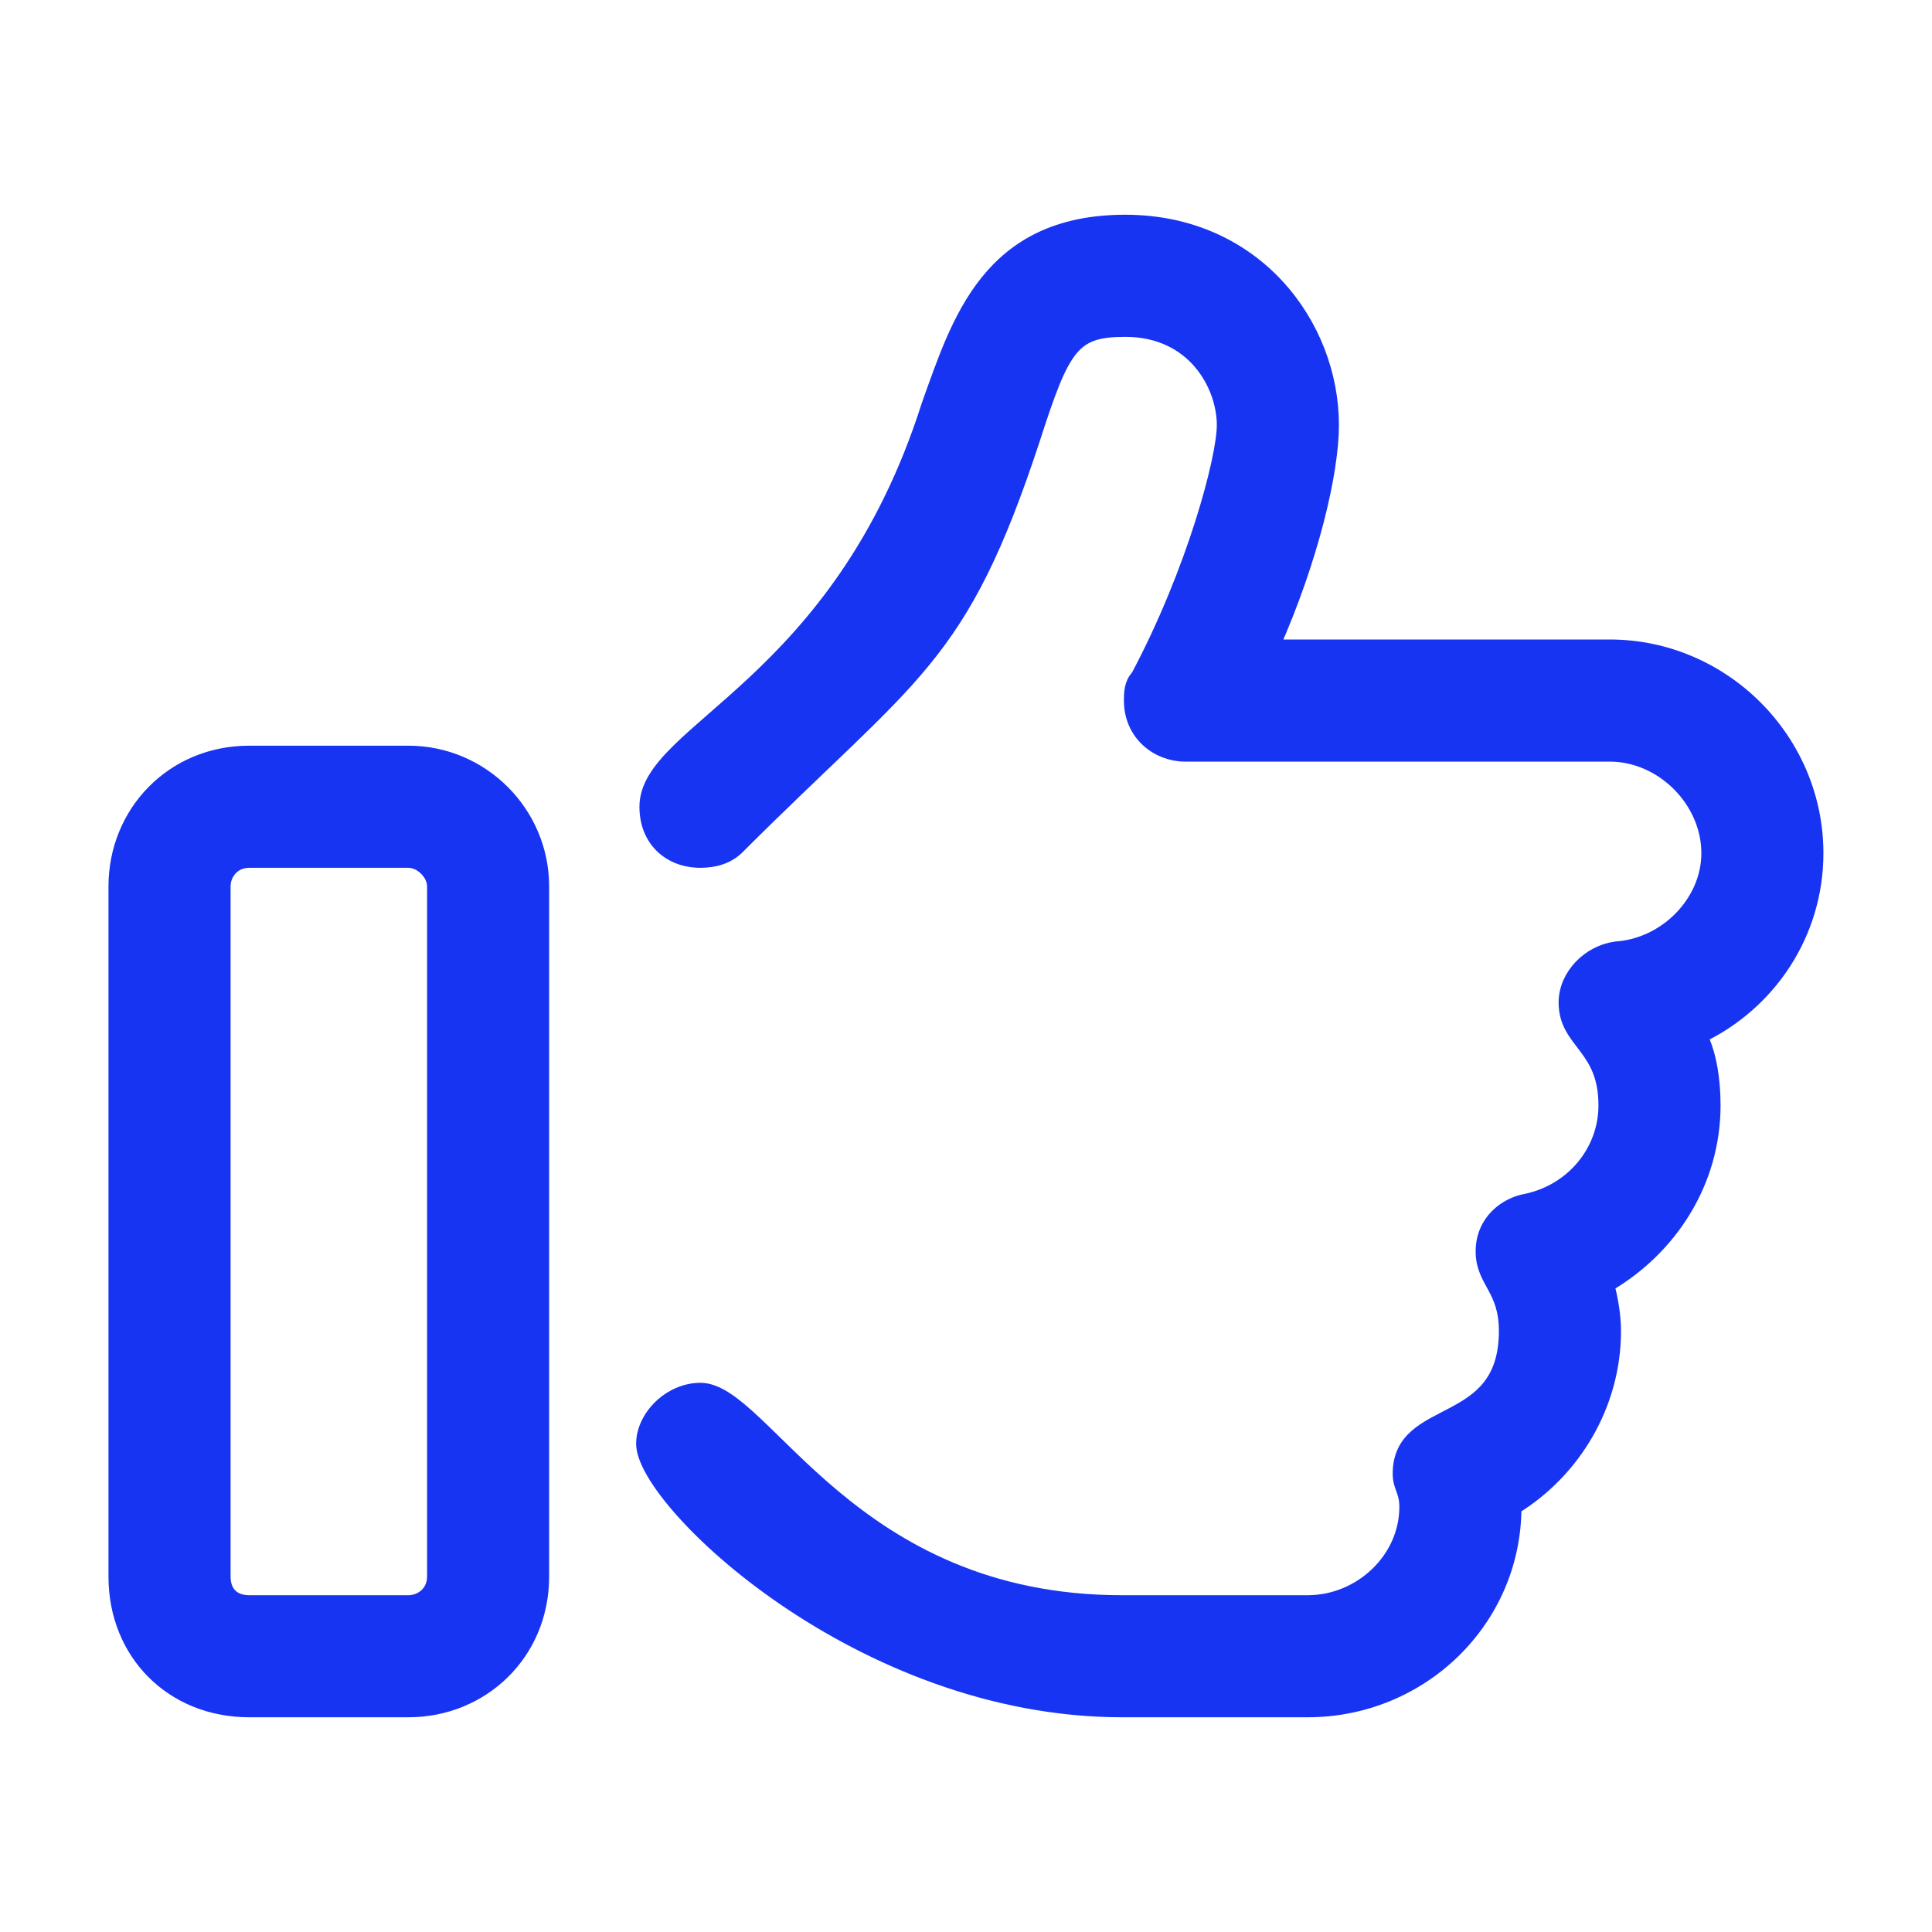 <?xml version="1.0" encoding="utf-8"?>
<svg xmlns="http://www.w3.org/2000/svg" width="34" height="34" viewBox="0 0 34 34" fill="none">
<path d="M7.188 13.263H4.385C3.042 13.263 2.049 14.314 2.049 15.599V27.745C2.049 29.089 3.042 30.081 4.385 30.081H7.188C8.473 30.081 9.524 29.089 9.524 27.745V15.599C9.524 14.314 8.473 13.263 7.188 13.263ZM7.656 27.745C7.656 28.038 7.422 28.213 7.188 28.213H4.385C4.093 28.213 3.918 28.038 3.918 27.745V15.599C3.918 15.365 4.093 15.132 4.385 15.132H7.188C7.422 15.132 7.656 15.365 7.656 15.599V27.745ZM31.949 15.015C31.949 13.029 30.314 11.394 28.328 11.394H22.372C23.073 9.817 23.423 8.299 23.423 7.481C23.423 5.729 22.08 3.919 19.802 3.919C17.408 3.919 16.882 5.671 16.357 7.131C14.78 12.095 11.393 12.854 11.393 14.197C11.393 14.781 11.802 15.132 12.327 15.132C12.561 15.132 12.794 15.073 12.97 14.898C16.065 11.803 16.882 11.627 18.167 7.715C18.693 6.08 18.868 5.788 19.802 5.788C21.029 5.788 21.554 6.78 21.554 7.481C21.554 8.065 21.029 10.051 20.036 11.919C19.919 12.036 19.919 12.211 19.919 12.328C19.919 12.912 20.386 13.263 20.854 13.263H28.328C29.263 13.263 30.081 14.08 30.081 15.015C30.081 15.891 29.321 16.65 28.445 16.708C27.978 16.767 27.569 17.175 27.569 17.643C27.569 18.343 28.27 18.402 28.27 19.453C28.27 20.27 27.686 20.971 26.869 21.146C26.518 21.205 26.109 21.497 26.109 22.023C26.109 22.548 26.518 22.665 26.518 23.424C26.518 25.234 24.649 24.709 24.649 25.935C24.649 26.169 24.766 26.227 24.766 26.519C24.766 27.453 23.949 28.213 23.014 28.213H19.744C14.955 28.213 13.437 24.475 12.327 24.475C11.802 24.475 11.335 24.942 11.335 25.41C11.335 26.402 15.13 30.081 19.744 30.081H23.014C25 30.081 26.635 28.505 26.635 26.519C27.686 25.877 28.387 24.709 28.387 23.424C28.387 23.132 28.328 22.84 28.27 22.606C29.38 21.964 30.139 20.796 30.139 19.453C30.139 19.044 30.081 18.577 29.905 18.227C31.132 17.643 31.949 16.416 31.949 15.015Z" fill="#1834F3" stroke="#1834F3" stroke-width="0.28"/>
</svg>